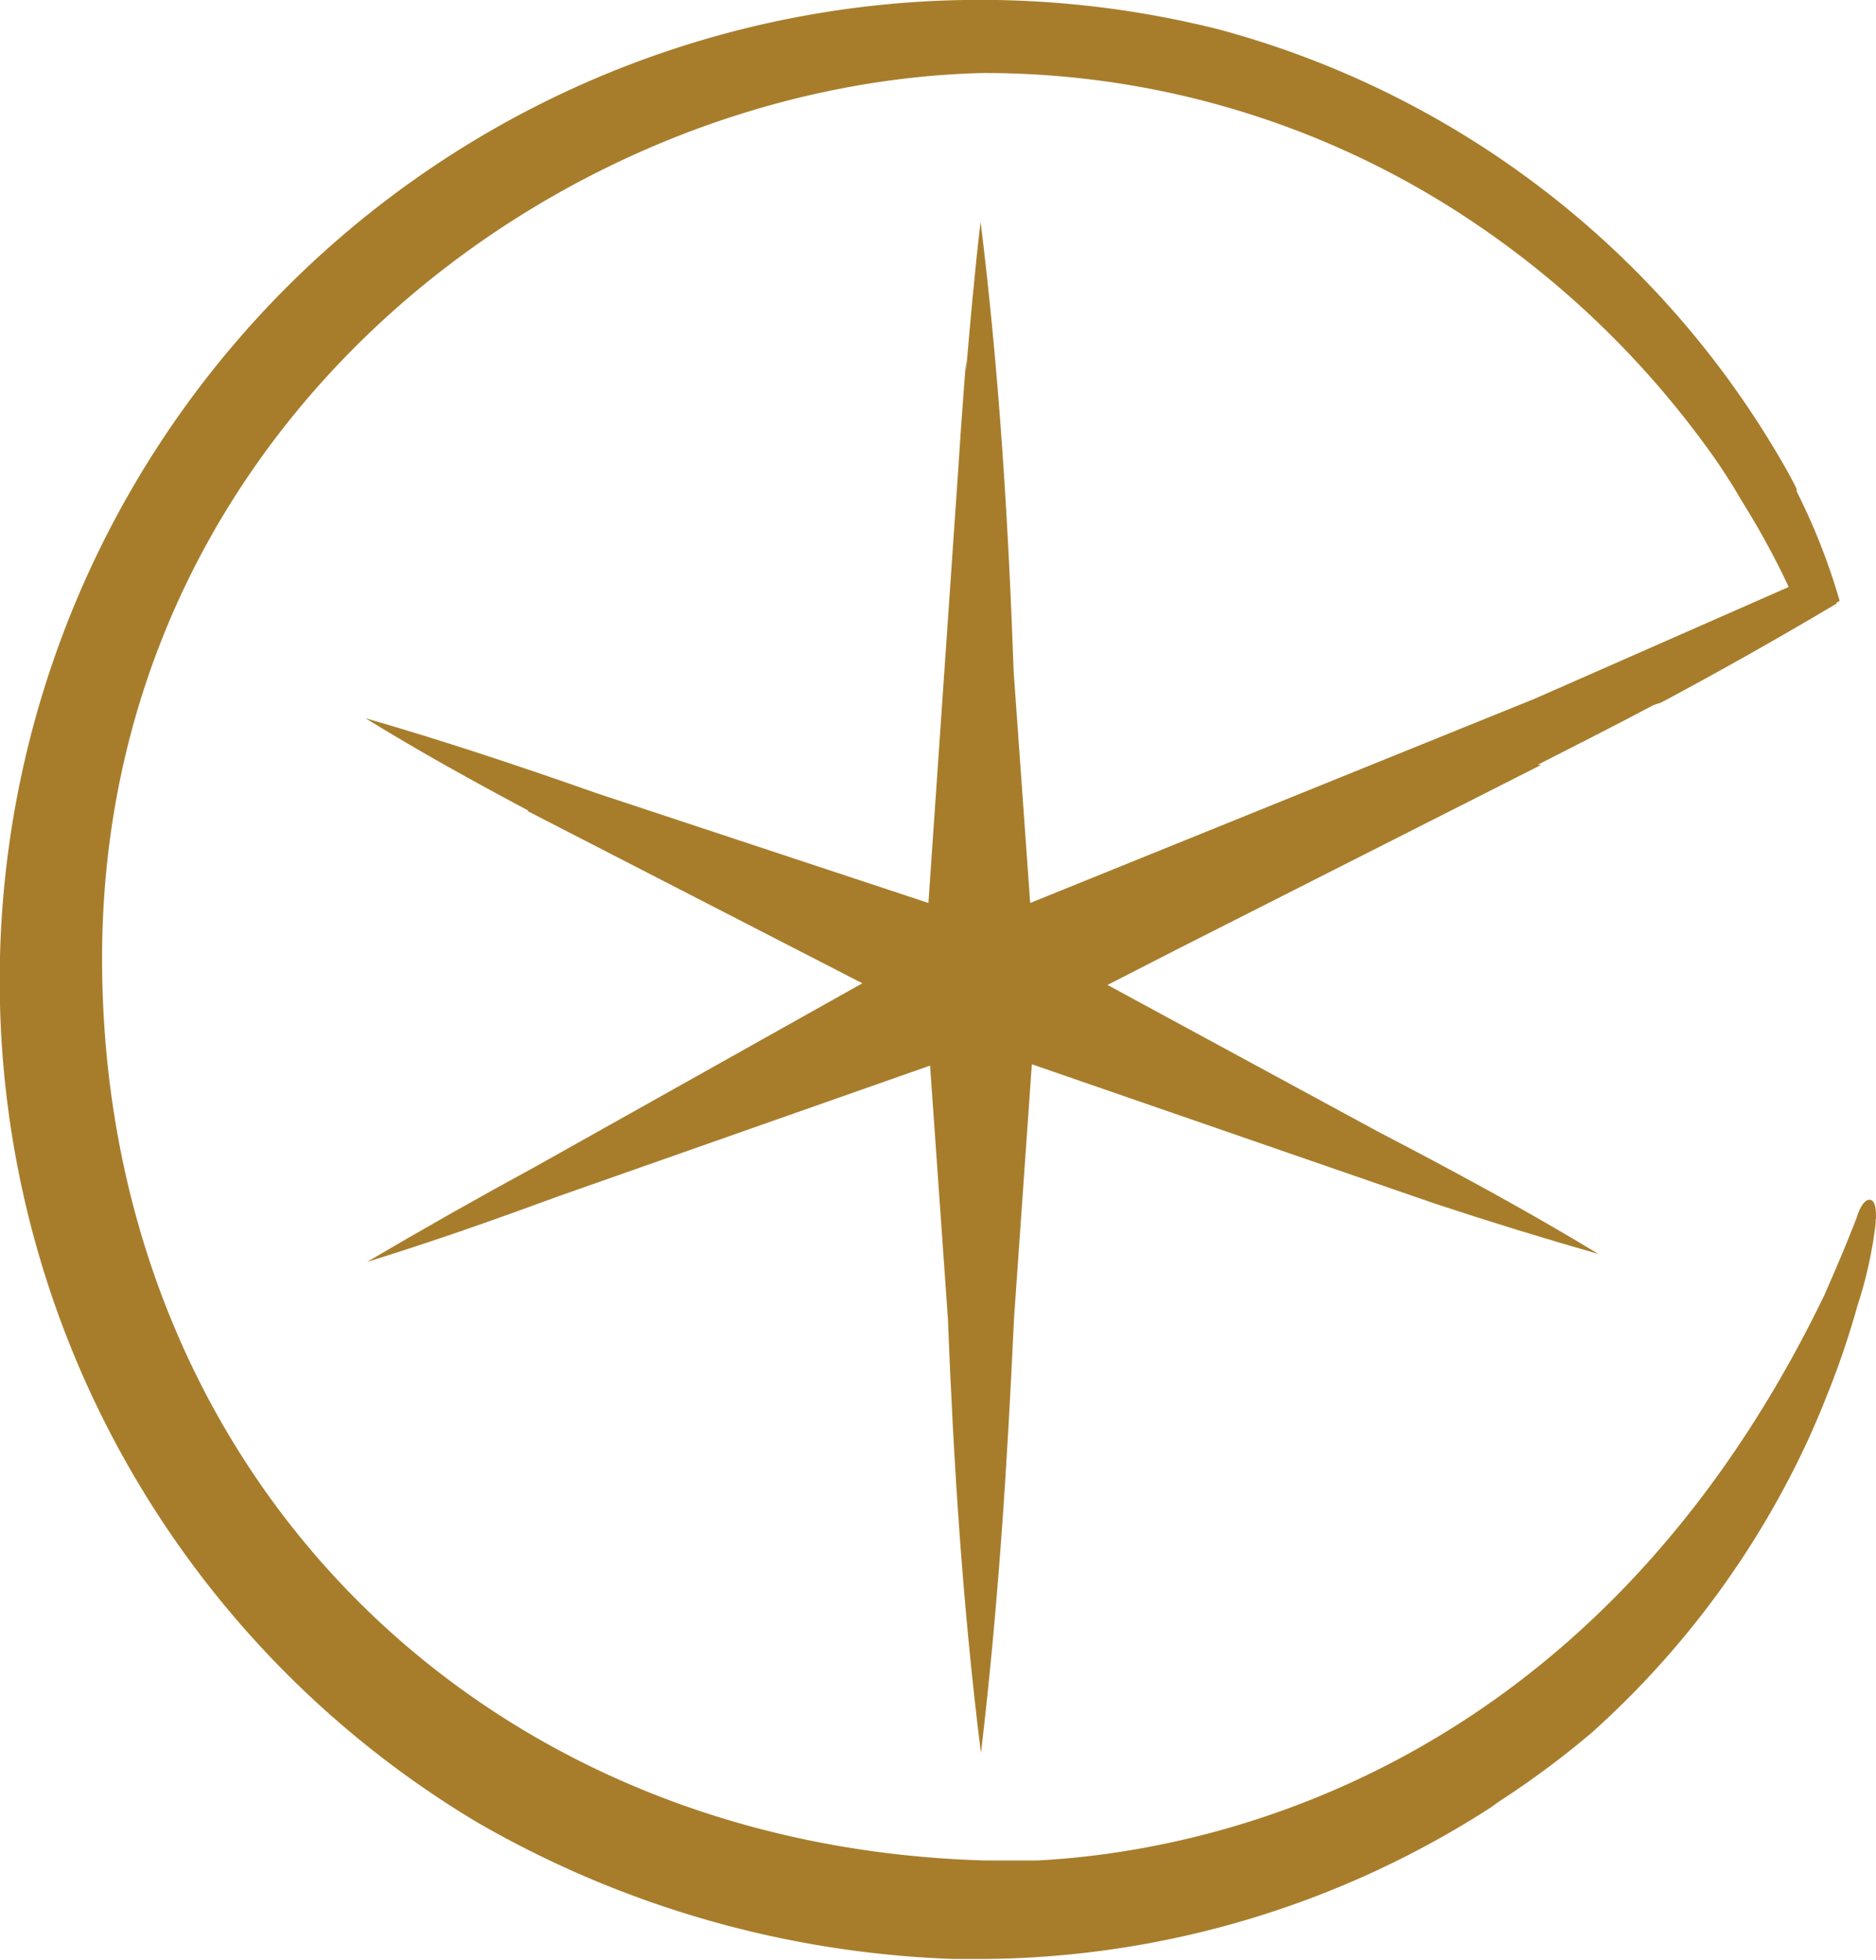 <svg xmlns="http://www.w3.org/2000/svg" viewBox="0 0 56.78 59.31"><defs><style>.cls-1{fill:#a77d2c;}</style></defs><g id="Layer_2" data-name="Layer 2"><g id="Layer_1-2" data-name="Layer 1"><path class="cls-1" d="M56.78,36.87c0-.21,0-.57-.2-.57s-.35.41-.38.53c-.3.77-.6,1.49-1,2.39-7.11,14.67-19,16.83-23.82,17.07-.5,0-1,0-1.54,0C14.34,55.87,3.09,44.39,3.09,29,3.09,12.88,16.9,2.54,29.71,2.21a26.46,26.46,0,0,1,14.09,4,28.09,28.09,0,0,1,7.53,6.88c.35.46.69.93,1,1.43.13.19.24.39.36.59l.14.23A24.3,24.3,0,0,1,54.25,18l.09.25c0,.1.08.2.11.3s0,.07,0,.11l0,.07,0,.12,1.23-.67a19.17,19.17,0,0,0-1.3-3.31l0-.07c-.08-.17-.17-.34-.27-.52A28.13,28.13,0,0,0,36.89.89,29.67,29.67,0,0,0,14.45,55.14a30.94,30.94,0,0,0,14.43,4.13l.57,0h.37a28.67,28.67,0,0,0,15.31-4.59l.25-.18a27,27,0,0,0,2.8-2.08,27.19,27.19,0,0,0,6.56-8.89h0c.19-.42.37-.84.53-1.25a25.45,25.45,0,0,0,.95-2.78A12.65,12.65,0,0,0,56.77,37h0v-.1Z"/><path class="cls-1" d="M50.27,21.26h0q2.68-1.43,5.32-3l-.09-.19-.69.24.19-.93-8.55,3.76L31.18,27.32l-.5-7c-.16-4.54-.44-9.07-1-13.61-.18,1.5-.31,3-.44,4.5v-.31l-.07.9c-.06.81-.12,1.63-.17,2.44L28.1,27.32,18.06,24l0,0c-2.33-.82-4.67-1.6-7-2.27,1.62,1,3.27,1.91,4.94,2.8h-.05l10.15,5.22L16.2,35.3l0,0q-2.56,1.39-5.09,2.88c2-.62,3.9-1.29,5.83-2h0l11.21-3.94.54,7.66c.17,4.38.45,8.76,1,13.14.52-4.38.8-8.76,1-13.14l.54-7.7,12.21,4.22h0q2.45.81,4.94,1.52c-2.18-1.32-4.42-2.53-6.67-3.7L33.52,29.8l2.13-1.09,11-5.57-.11,0c1.17-.6,2.35-1.19,3.51-1.81Z"/></g></g></svg>